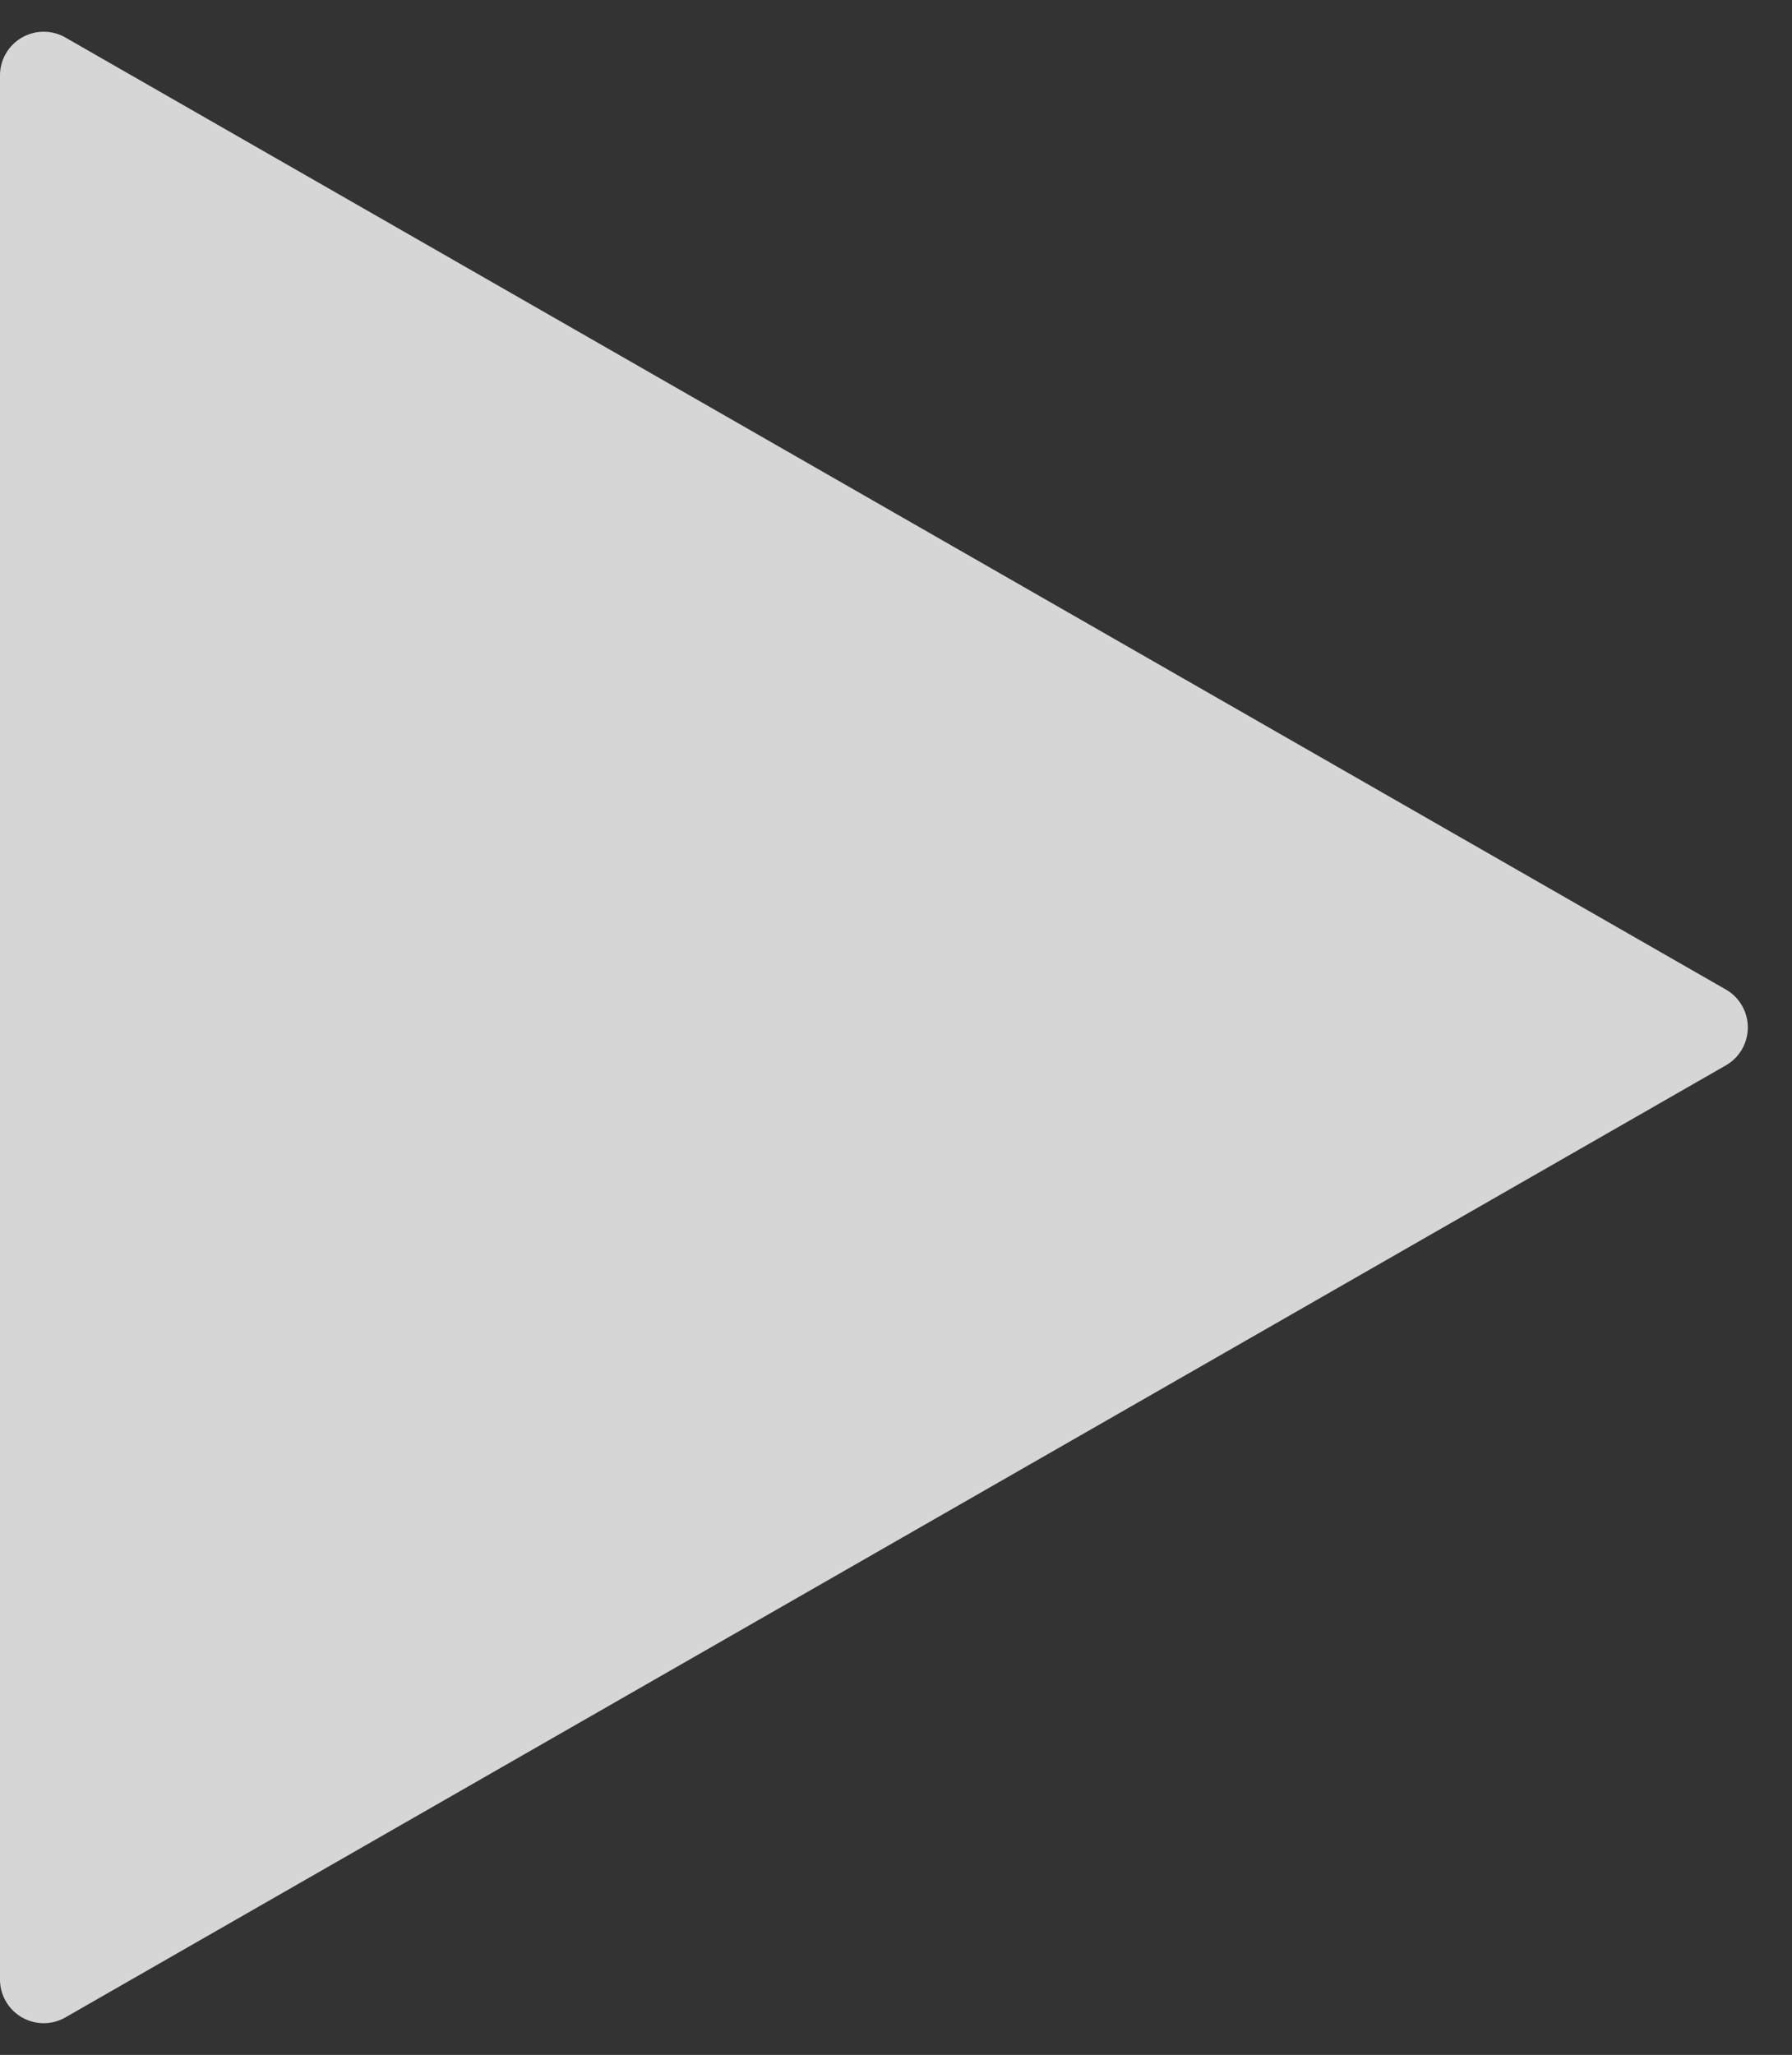 <svg xmlns="http://www.w3.org/2000/svg" width="82" height="94" viewBox="0 0 82 94">
    <rect x="0" y="0" width="82" height="94" fill="#333333" stroke="none"/>
    <path id="다각형_1" data-name="다각형 1" d="M45.265,3.027a2,2,0,0,1,3.47,0L92.284,79.005A2,2,0,0,1,90.548,82H3.452a2,2,0,0,1-1.735-2.995Z" transform="translate(82) rotate(90)" fill="#fff" opacity="0.8"/>
</svg>
